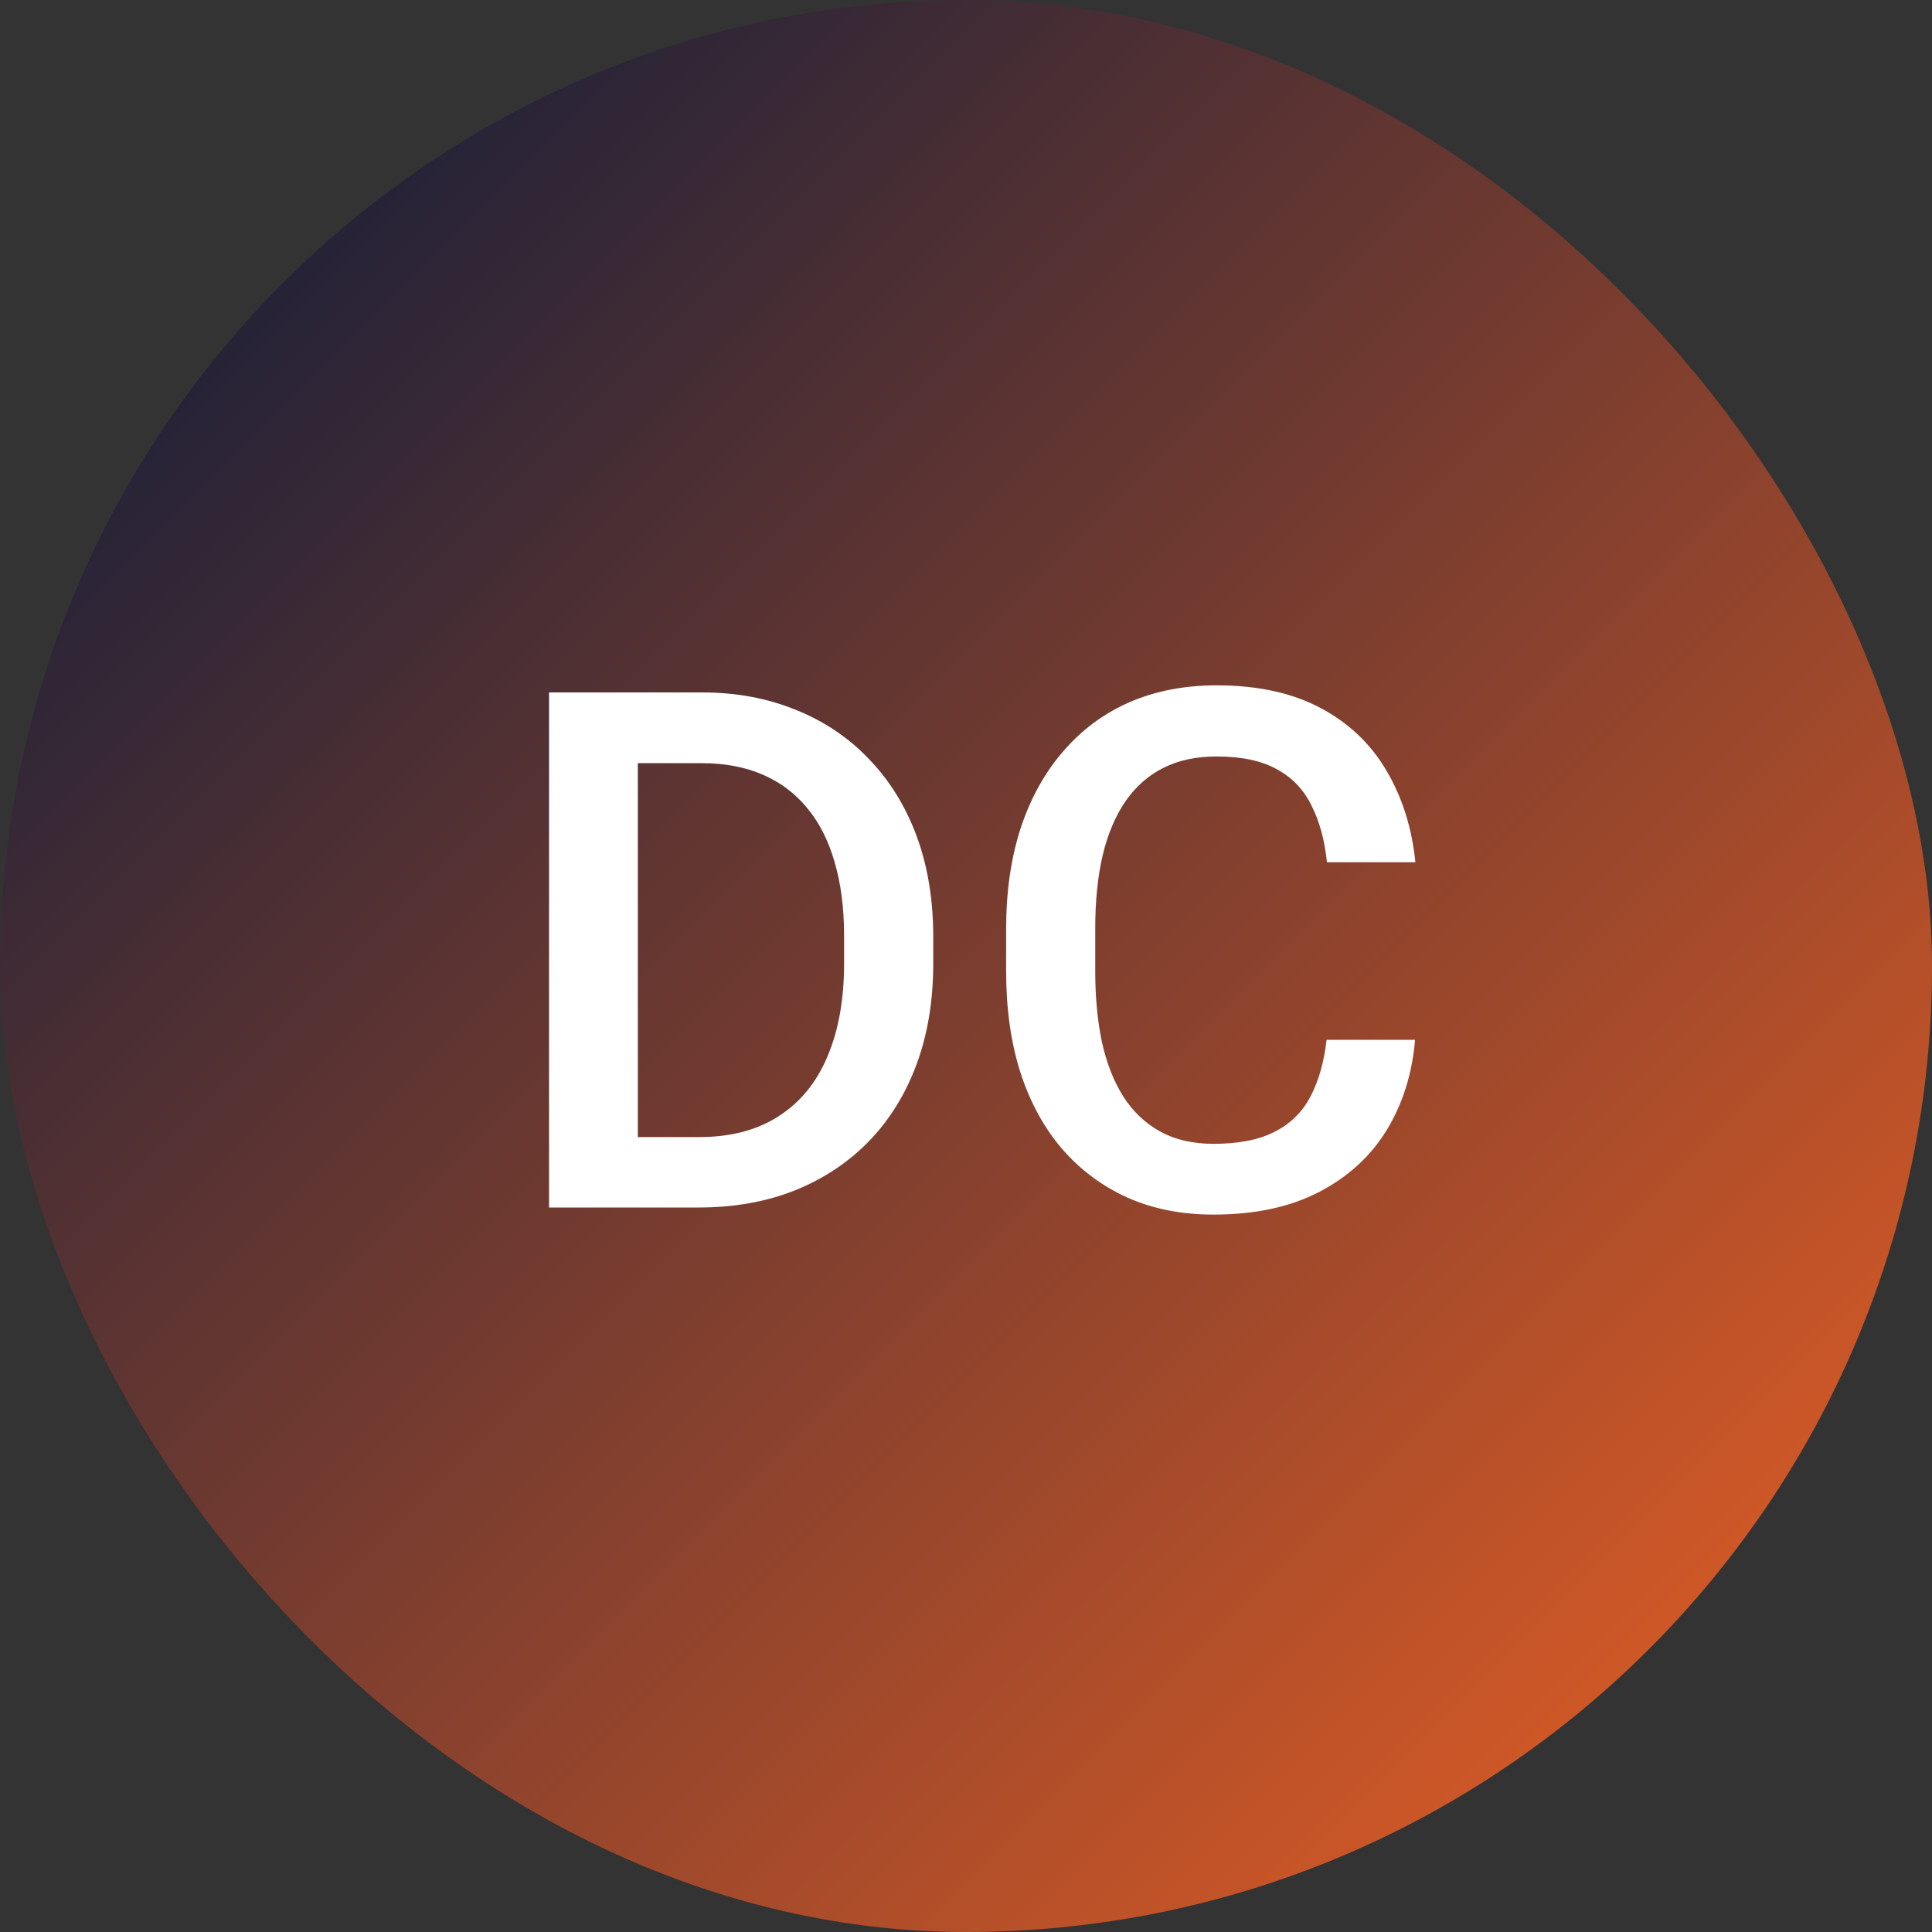 <svg width="48" height="48" viewBox="0 0 48 48" fill="none" xmlns="http://www.w3.org/2000/svg">
<rect x="0" y="0" width="48" height="48" fill="#333333" stroke="none"/>
<rect width="48" height="48" rx="24" fill="url(#paint0_linear_5867_2200)"/>
<path d="M17.359 30H14.625L14.643 28.251H17.359C18.15 28.251 18.812 28.078 19.345 27.732C19.884 27.387 20.288 26.892 20.558 26.247C20.833 25.602 20.971 24.835 20.971 23.944V23.25C20.971 22.559 20.892 21.946 20.734 21.413C20.581 20.88 20.353 20.432 20.048 20.068C19.749 19.705 19.38 19.43 18.941 19.242C18.507 19.055 18.006 18.961 17.438 18.961H14.573V17.203H17.438C18.288 17.203 19.064 17.347 19.767 17.634C20.47 17.915 21.077 18.322 21.586 18.855C22.102 19.389 22.497 20.027 22.773 20.771C23.048 21.516 23.186 22.348 23.186 23.268V23.944C23.186 24.864 23.048 25.696 22.773 26.44C22.497 27.185 22.102 27.823 21.586 28.356C21.071 28.884 20.456 29.291 19.741 29.578C19.032 29.859 18.238 30 17.359 30ZM15.847 17.203V30H13.641V17.203H15.847ZM32.959 25.834H35.157C35.086 26.672 34.852 27.419 34.453 28.075C34.055 28.726 33.495 29.238 32.775 29.613C32.054 29.988 31.178 30.176 30.147 30.176C29.356 30.176 28.644 30.035 28.011 29.754C27.378 29.467 26.836 29.062 26.385 28.541C25.934 28.014 25.588 27.378 25.348 26.634C25.114 25.89 24.997 25.058 24.997 24.138V23.074C24.997 22.154 25.117 21.322 25.357 20.578C25.603 19.834 25.954 19.198 26.412 18.671C26.869 18.138 27.416 17.73 28.055 17.449C28.7 17.168 29.423 17.027 30.226 17.027C31.245 17.027 32.107 17.215 32.81 17.59C33.513 17.965 34.058 18.483 34.445 19.145C34.837 19.808 35.078 20.566 35.165 21.422H32.968C32.91 20.871 32.781 20.399 32.581 20.007C32.388 19.614 32.101 19.315 31.72 19.11C31.339 18.899 30.841 18.794 30.226 18.794C29.722 18.794 29.283 18.888 28.908 19.075C28.533 19.263 28.219 19.538 27.967 19.901C27.715 20.265 27.525 20.713 27.396 21.246C27.273 21.773 27.211 22.377 27.211 23.057V24.138C27.211 24.782 27.267 25.368 27.378 25.895C27.495 26.417 27.671 26.865 27.906 27.24C28.146 27.615 28.451 27.905 28.82 28.11C29.189 28.315 29.631 28.418 30.147 28.418C30.774 28.418 31.281 28.318 31.667 28.119C32.06 27.92 32.356 27.63 32.555 27.249C32.76 26.862 32.895 26.391 32.959 25.834Z" fill="white"/>
<defs>
<linearGradient id="paint0_linear_5867_2200" x1="0" y1="0" x2="48" y2="48" gradientUnits="userSpaceOnUse">
<stop stop-color="#03183B"/>
<stop offset="1" stop-color="#F16223"/>
</linearGradient>
</defs>
</svg>
